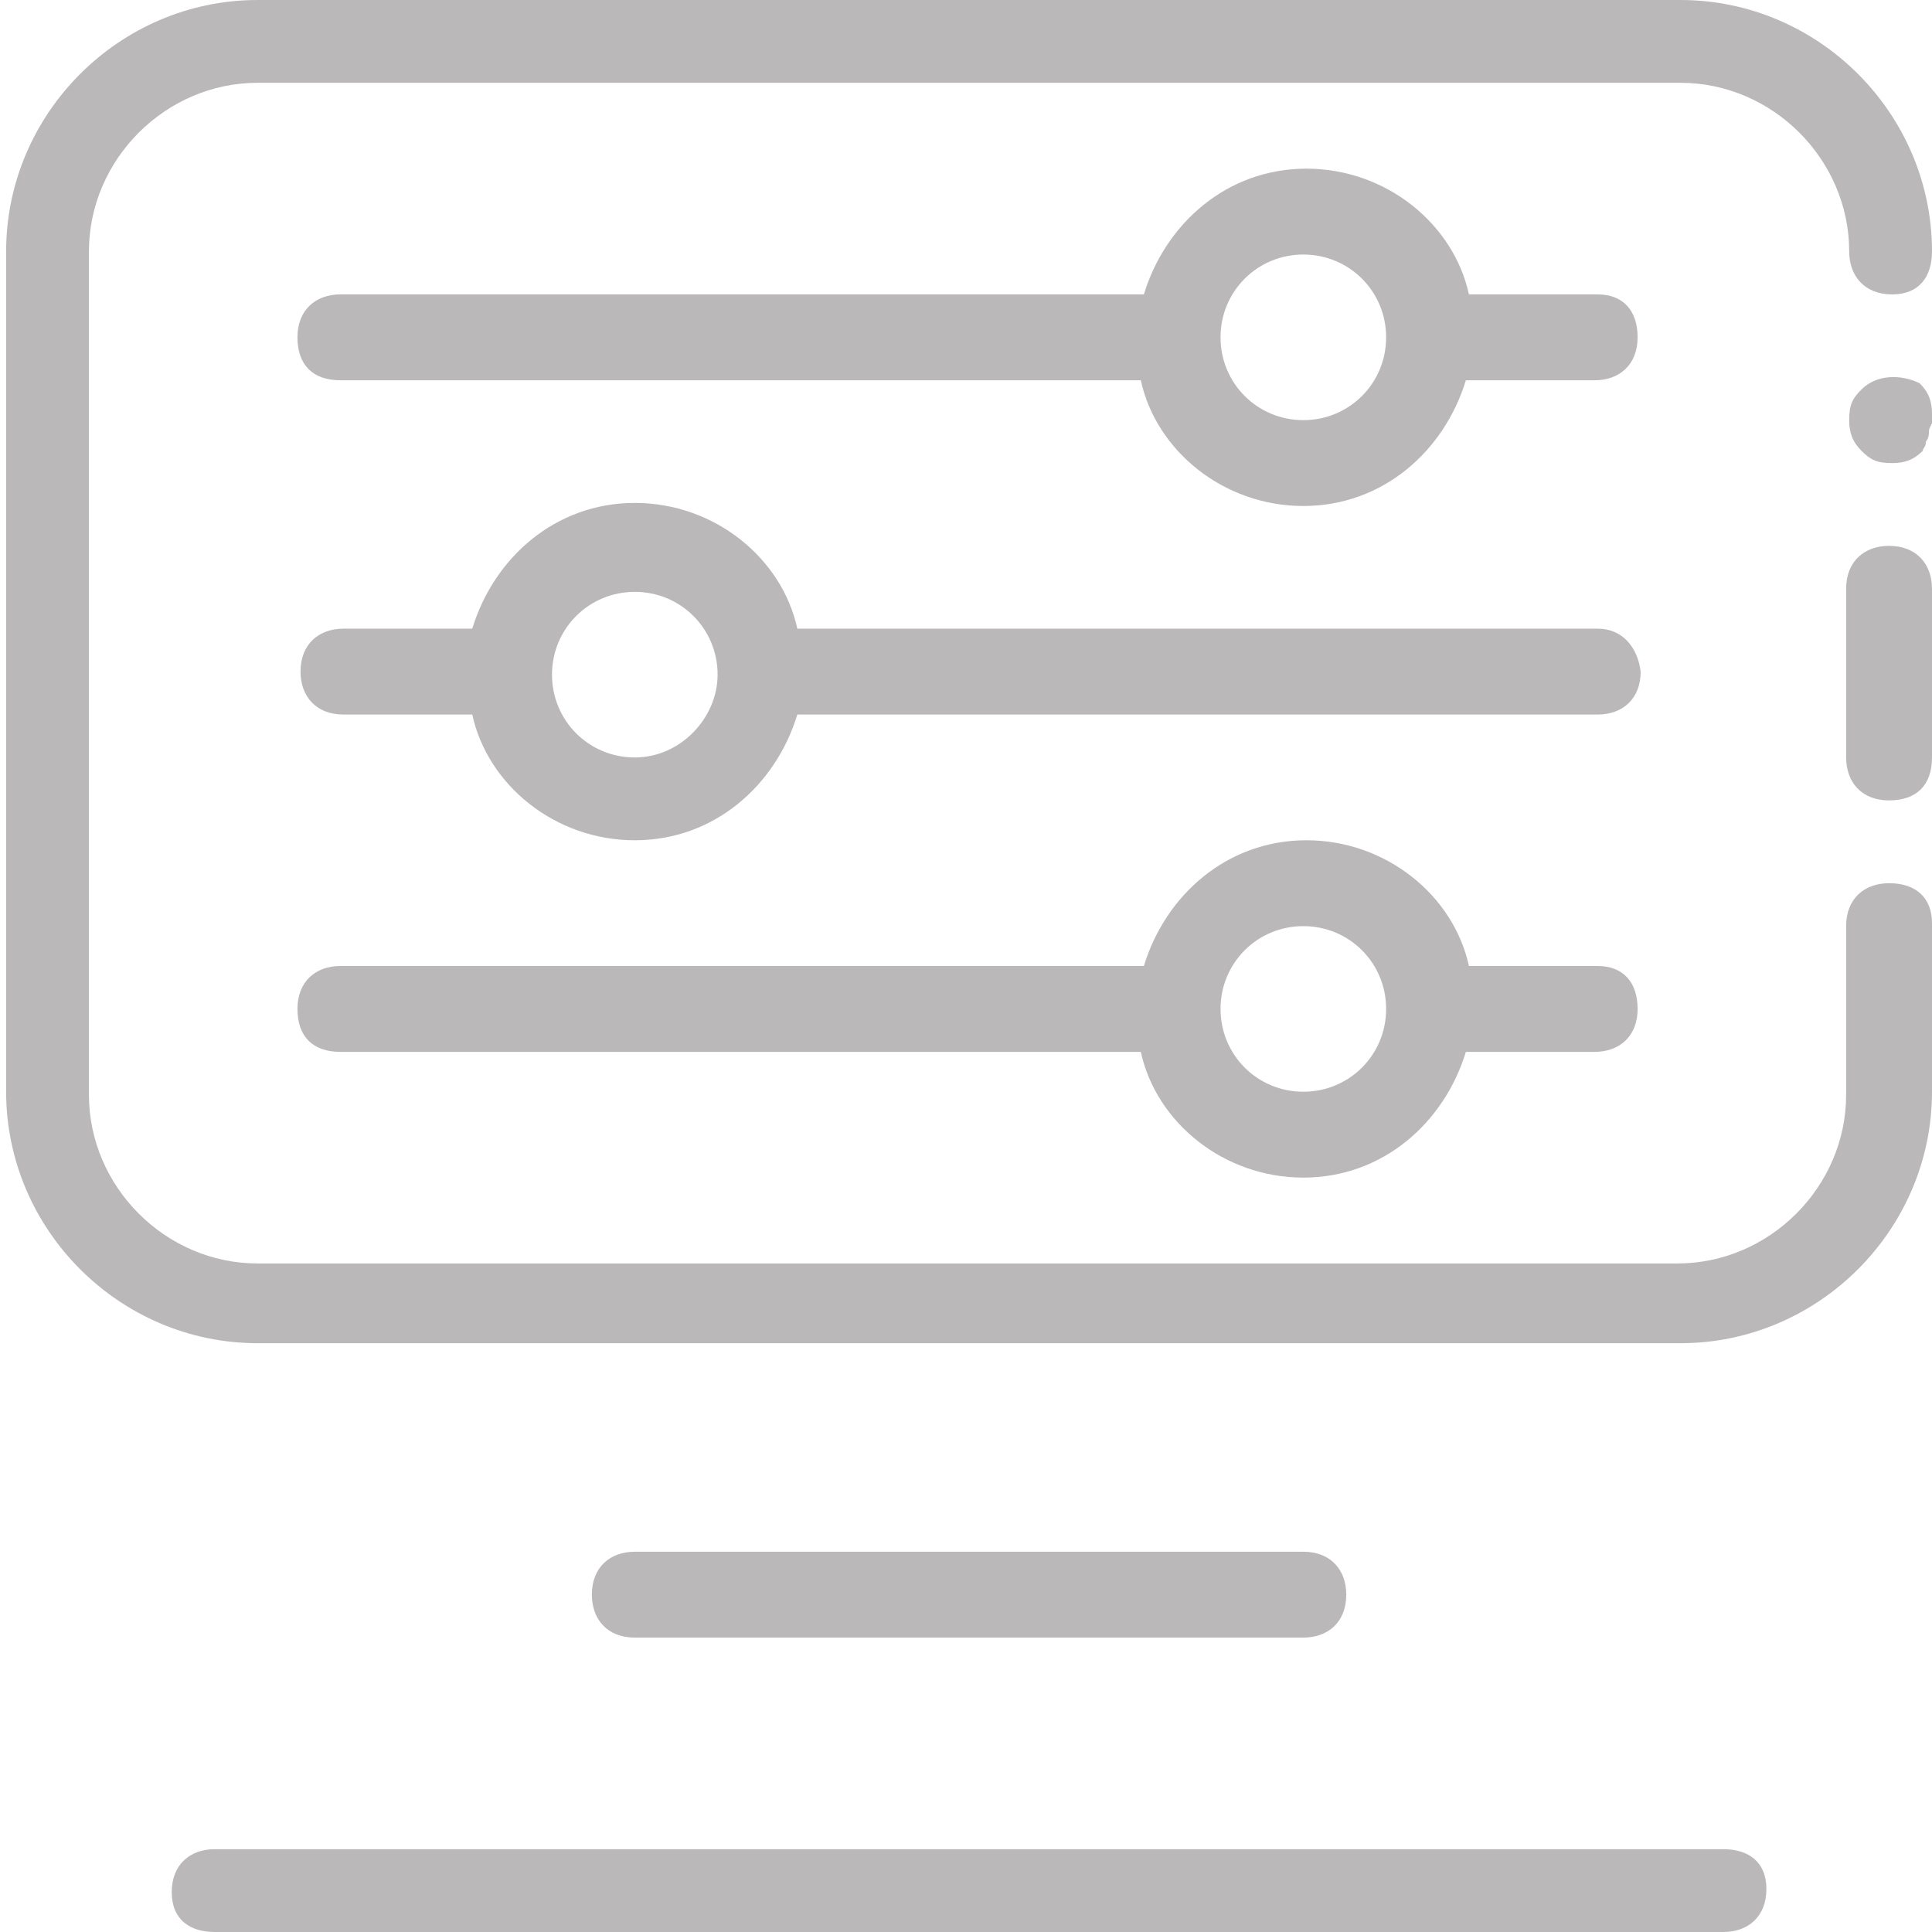 <?xml version="1.0" encoding="utf-8"?>
<!-- Generator: Adobe Illustrator 22.0.0, SVG Export Plug-In . SVG Version: 6.00 Build 0)  -->
<svg version="1.1" id="图层_1" xmlns="http://www.w3.org/2000/svg" xmlns:xlink="http://www.w3.org/1999/xlink" x="0px" y="0px"
	 viewBox="0 0 63 63" style="enable-background:new 0 0 63 63;" xml:space="preserve">
<style type="text/css">
	.st0{fill:#BBB8B9;}
</style>
<path class="st0" d="M61.6,28.8c-0.8,0-1.4,0.5-1.4,1.4v5.5c0,3-2.5,5.5-5.5,5.5H8.4c-3,0-5.5-2.5-5.5-5.5V8.2c0-3,2.5-5.5,5.5-5.5
	h46.4c3,0,5.5,2.5,5.5,5.5c0,0.8,0.5,1.4,1.4,1.4S63,9,63,8.2C63,3.7,59.3,0,54.8,0H8.4C3.9,0,0.2,3.7,0.2,8.2v27.4
	c0,4.5,3.7,8.2,8.2,8.2h46.4c4.5,0,8.2-3.7,8.2-8.2v-5.5C63,29.3,62.5,28.8,61.6,28.8z"/>
<path class="st0" d="M61.6,17.8c-0.8,0-1.4,0.5-1.4,1.4v5.5c0,0.8,0.5,1.4,1.4,1.4s1.4-0.5,1.4-1.4v-5.5
	C63,18.4,62.5,17.8,61.6,17.8z M60.7,12.7c-0.3,0.3-0.4,0.5-0.4,1c0,0.4,0.1,0.7,0.4,1c0.3,0.3,0.5,0.4,1,0.4c0.4,0,0.7-0.1,1-0.4
	c0-0.1,0.1-0.1,0.1-0.3c0,0,0.1-0.1,0.1-0.3c0-0.1,0-0.1,0.1-0.3v-0.3c0-0.4-0.1-0.7-0.4-1C62,12.2,61.2,12.2,60.7,12.7L60.7,12.7z
	 M56.2,60.3H7c-0.8,0-1.4,0.5-1.4,1.4S6.2,63,7,63h49.2c0.8,0,1.4-0.5,1.4-1.4S57,60.3,56.2,60.3z M52.1,9.6h-4.2
	c-0.5-2.3-2.7-4.1-5.3-4.1c-2.6,0-4.6,1.8-5.3,4.1H11.1c-0.8,0-1.4,0.5-1.4,1.4s0.5,1.4,1.4,1.4h26.1c0.5,2.3,2.7,4.1,5.3,4.1
	c2.6,0,4.6-1.8,5.3-4.1h4.2c0.8,0,1.4-0.5,1.4-1.4S52.9,9.6,52.1,9.6z M42.5,13.7c-1.5,0-2.7-1.2-2.7-2.7s1.2-2.7,2.7-2.7
	s2.7,1.2,2.7,2.7S44,13.7,42.5,13.7z M42.5,53.4c0.8,0,1.4-0.5,1.4-1.4c0-0.8-0.5-1.4-1.4-1.4H20.7c-0.8,0-1.4,0.5-1.4,1.4
	c0,0.8,0.5,1.4,1.4,1.4H42.5z M52.1,20.5H26c-0.5-2.3-2.7-4.1-5.3-4.1s-4.6,1.8-5.3,4.1h-4.2c-0.8,0-1.4,0.5-1.4,1.4
	c0,0.8,0.5,1.4,1.4,1.4h4.2c0.5,2.3,2.7,4.1,5.3,4.1s4.6-1.8,5.3-4.1h26.1c0.8,0,1.4-0.5,1.4-1.4C53.4,21.1,52.9,20.5,52.1,20.5z
	 M20.7,24.7c-1.5,0-2.7-1.2-2.7-2.7c0-1.5,1.2-2.7,2.7-2.7s2.7,1.2,2.7,2.7C23.4,23.4,22.2,24.7,20.7,24.7z M52.1,31.5h-4.2
	c-0.5-2.3-2.7-4.1-5.3-4.1c-2.6,0-4.6,1.8-5.3,4.1H11.1c-0.8,0-1.4,0.5-1.4,1.4s0.5,1.4,1.4,1.4h26.1c0.5,2.3,2.7,4.1,5.3,4.1
	c2.6,0,4.6-1.8,5.3-4.1h4.2c0.8,0,1.4-0.5,1.4-1.4S52.9,31.5,52.1,31.5z M42.5,35.6c-1.5,0-2.7-1.2-2.7-2.7s1.2-2.7,2.7-2.7
	s2.7,1.2,2.7,2.7C45.2,34.4,44,35.6,42.5,35.6z"/>
</svg>
